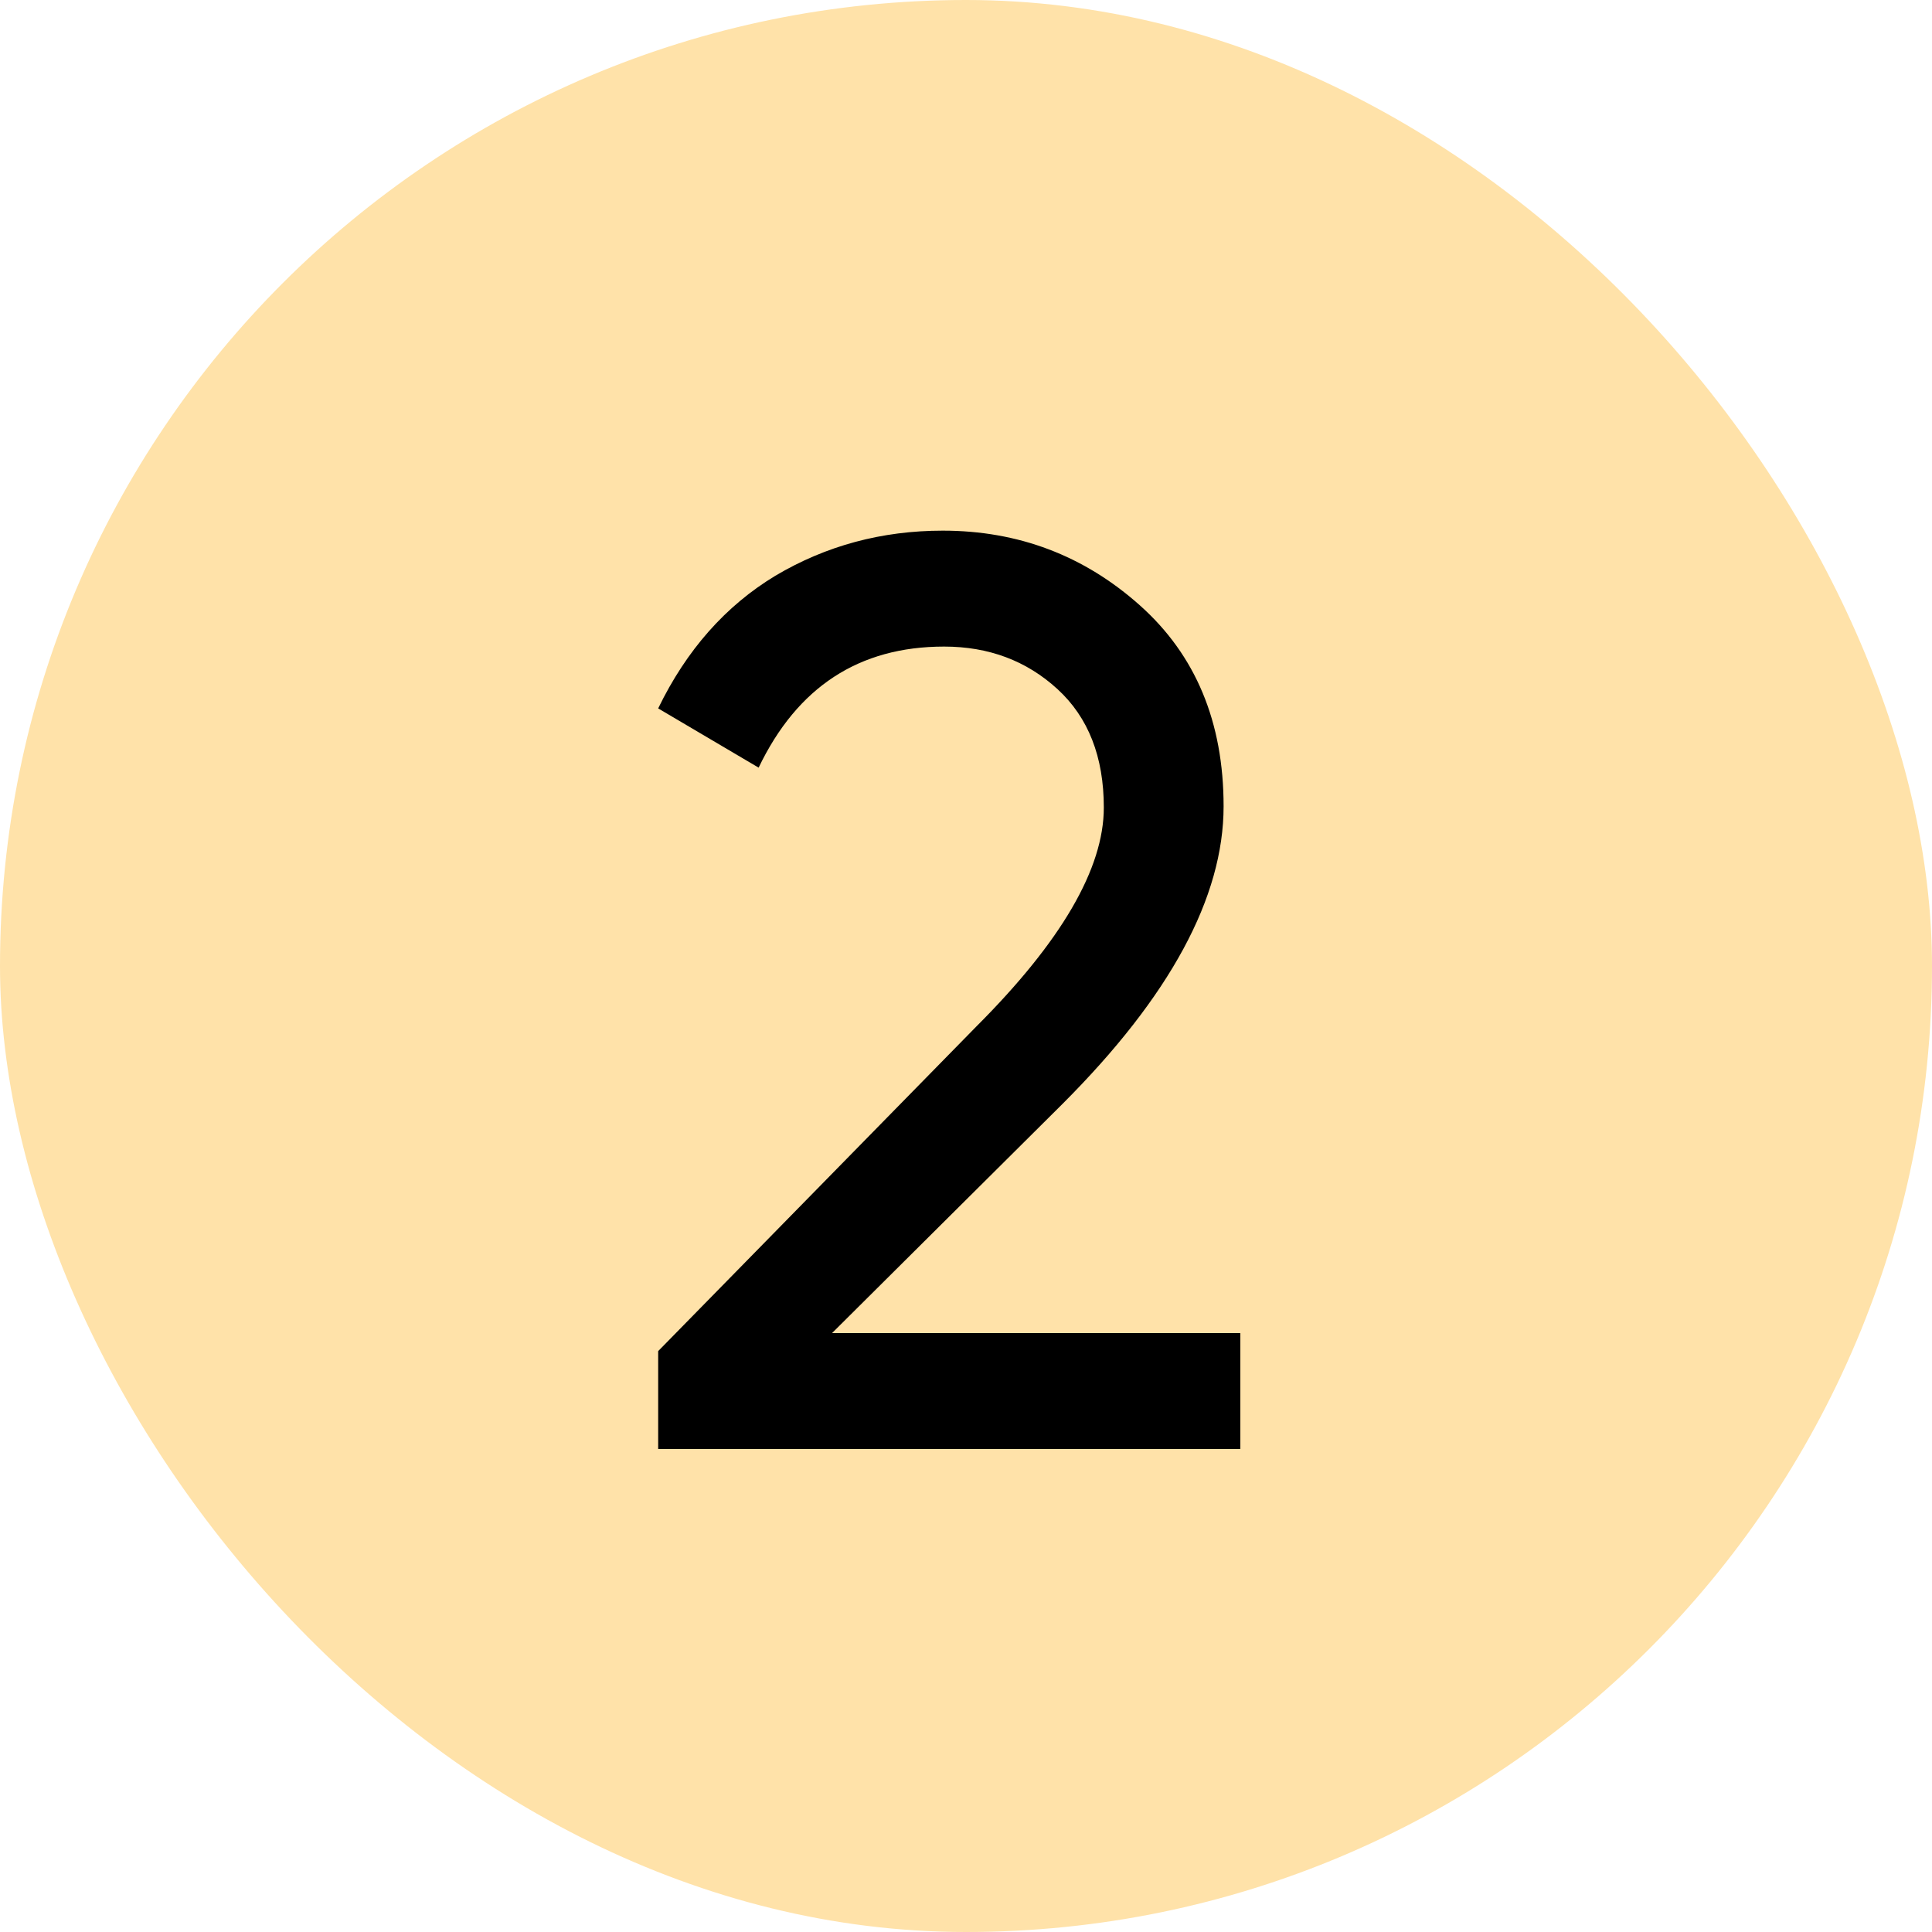 <?xml version="1.0" encoding="UTF-8"?> <svg xmlns="http://www.w3.org/2000/svg" width="30" height="30" viewBox="0 0 30 30" fill="none"><rect width="30" height="30" rx="15" fill="#FFE2A9"></rect><path d="M10.22 22.5V20.98L15.16 15.94C16.48 14.62 17.14 13.487 17.14 12.54C17.14 11.753 16.9 11.14 16.42 10.7C15.94 10.26 15.353 10.04 14.66 10.04C13.34 10.04 12.38 10.667 11.78 11.92L10.22 11C10.66 10.093 11.267 9.407 12.04 8.94C12.827 8.473 13.693 8.24 14.64 8.24C15.813 8.24 16.833 8.627 17.7 9.4C18.567 10.173 19 11.213 19 12.52C19 13.933 18.167 15.473 16.5 17.14L12.92 20.7H19.26V22.5H10.22Z" fill="black"></path></svg> 
